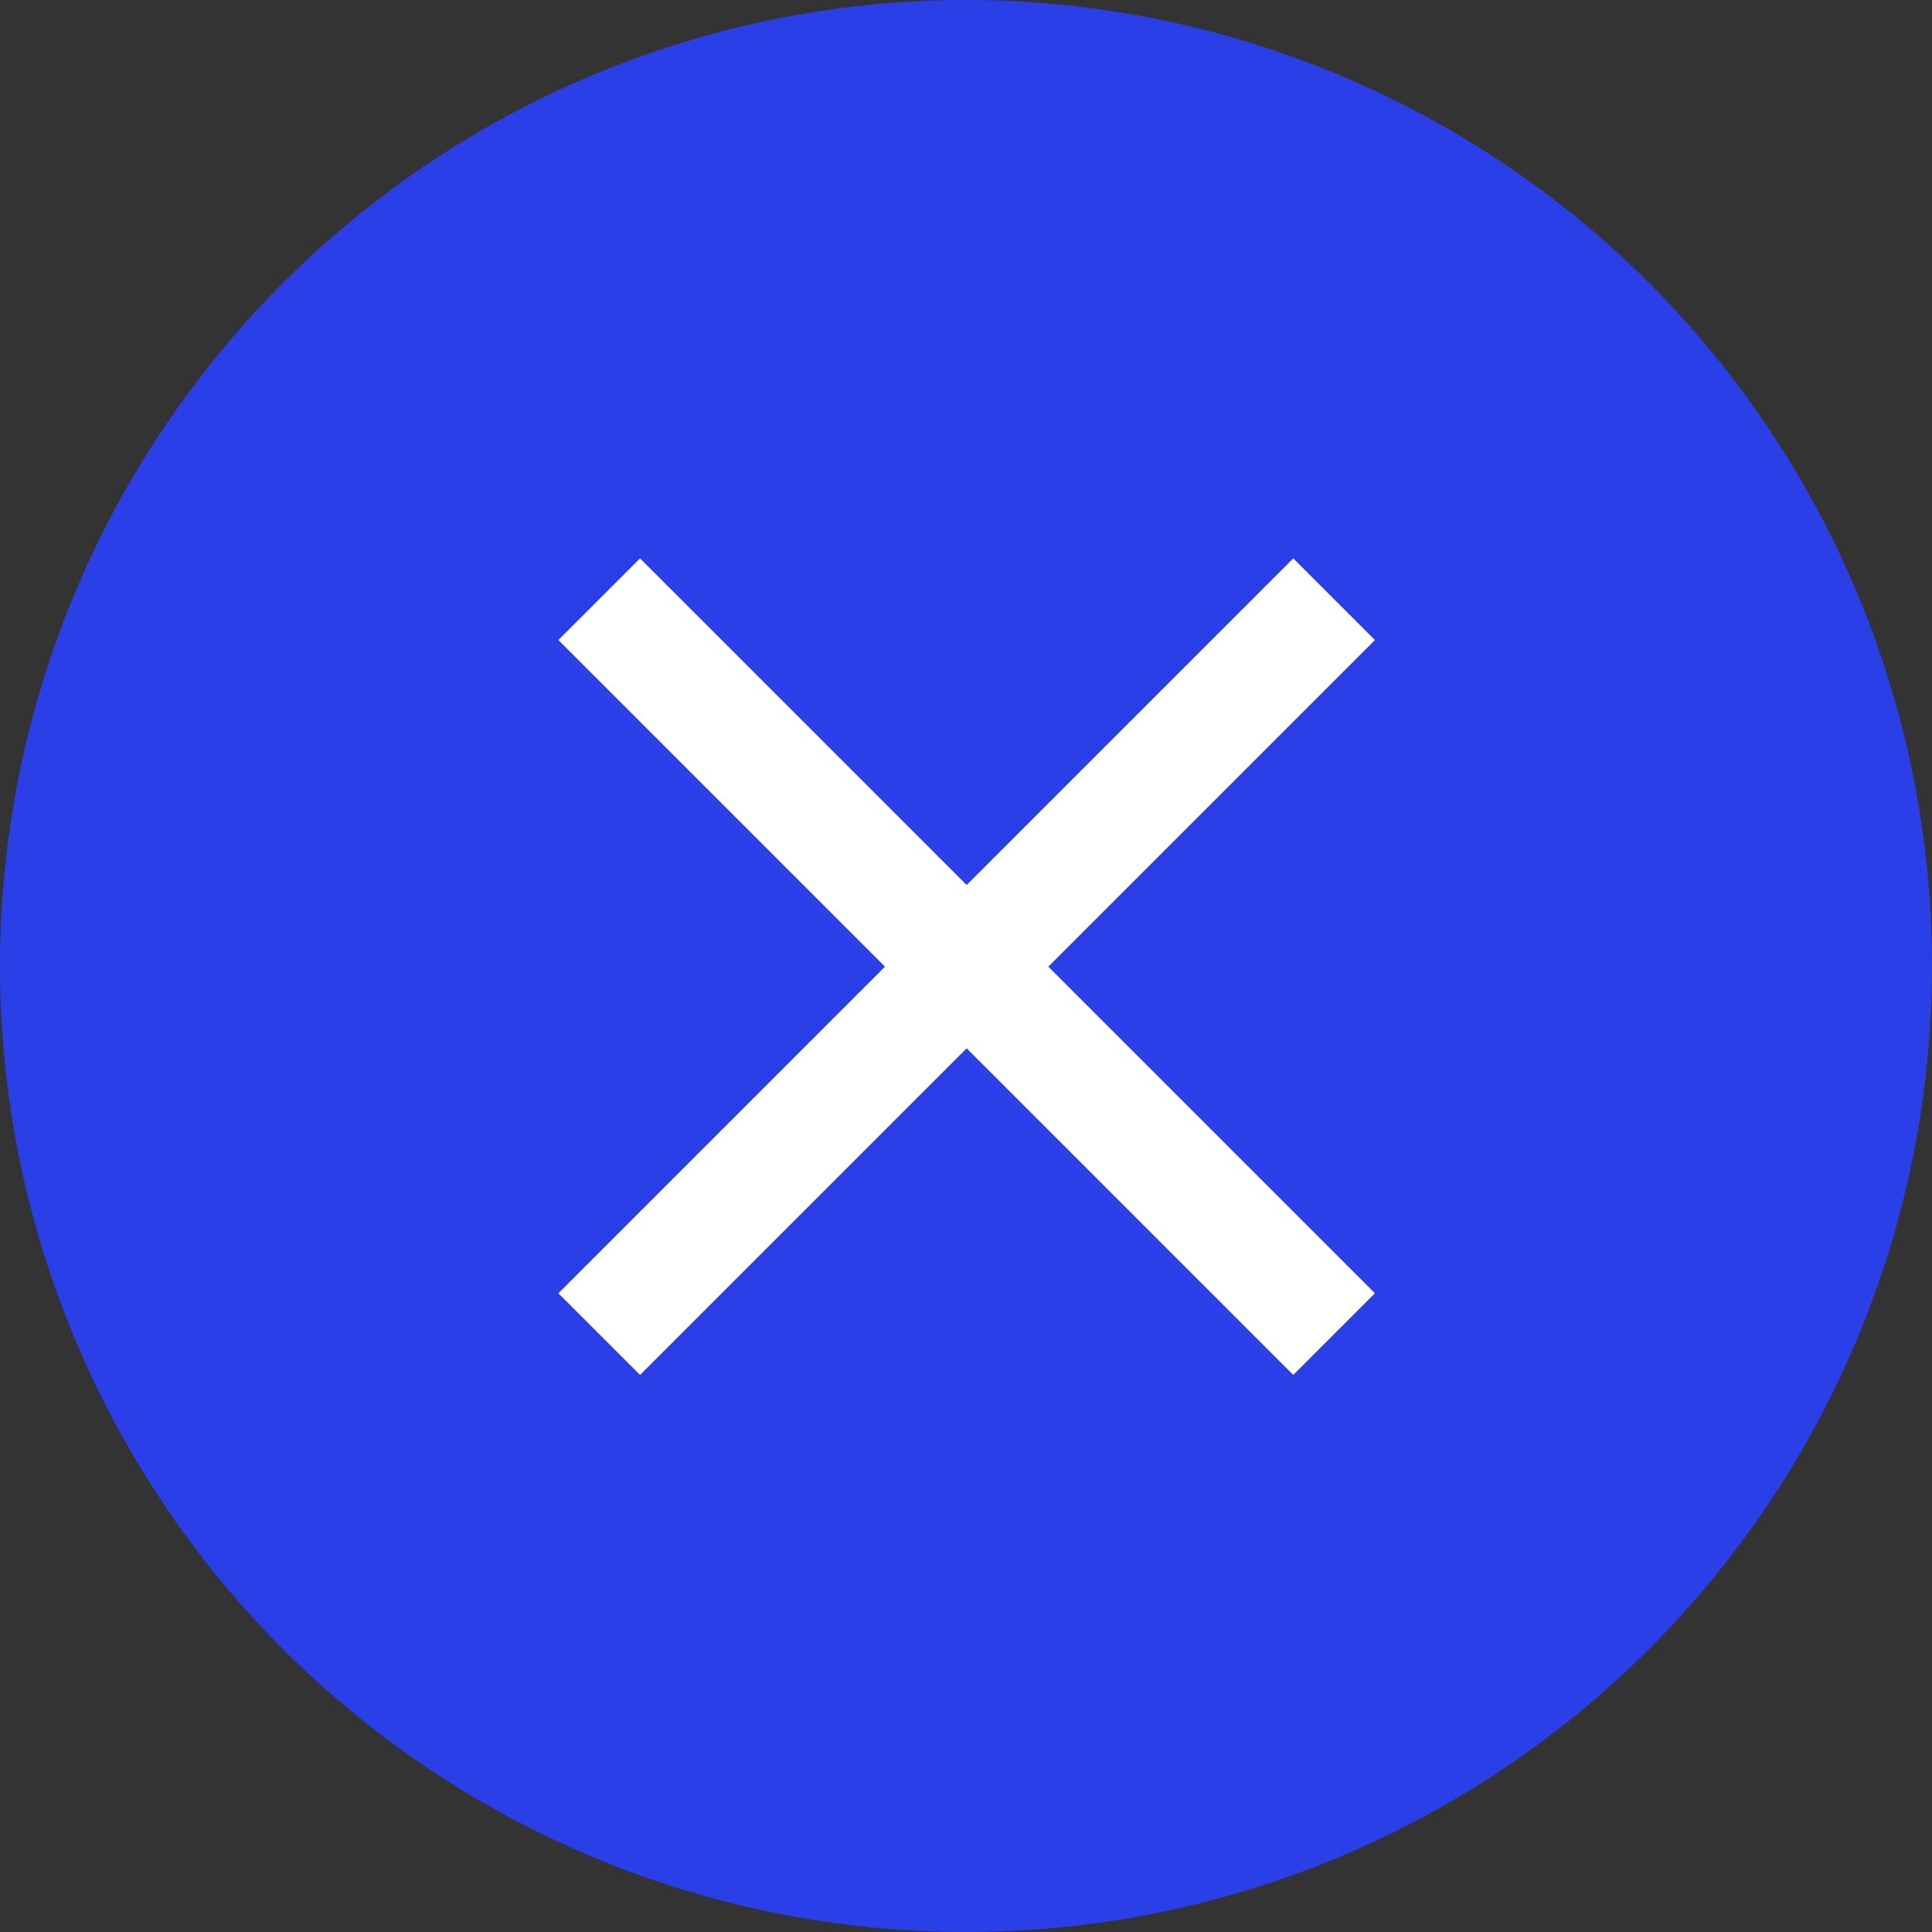 <svg xmlns="http://www.w3.org/2000/svg" width="1024" height="1024" viewBox="0 0 1024 1024">
  <rect x="0" y="0" width="1024" height="1024" fill="#333333" stroke="none"/>
  <g id="Group_2762" data-name="Group 2762" transform="translate(-1484 -4399)">
    <circle id="Ellipse_8" data-name="Ellipse 8" cx="512" cy="512" r="512" transform="translate(1484 4399)" fill="#2b3fe9"/>
    <path id="_ionicons_svg_md-close" d="M539.787,150.276,496.511,107,323.393,280.118,150.276,107,107,150.276,280.118,323.393,107,496.511l43.276,43.276L323.393,366.669,496.511,539.787l43.276-43.276L366.669,323.393Z" transform="translate(1672.952 4587.953)" fill="#fff"/>
  </g>
</svg>
